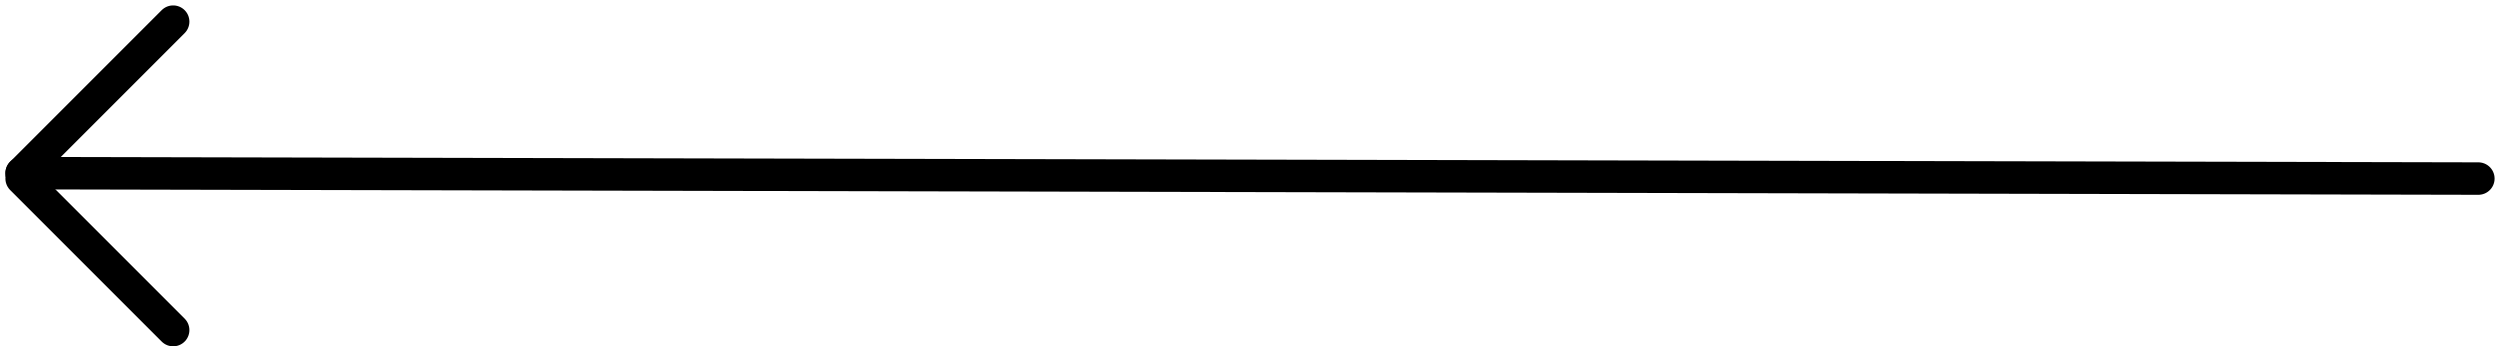 <?xml version="1.0" encoding="UTF-8"?> <svg xmlns="http://www.w3.org/2000/svg" width="231" height="32" viewBox="0 0 231 32" fill="none"><path d="M229 16.5C214.731 16.469 71.721 16.152 2 15.998" stroke="black" stroke-width="3" stroke-linecap="round"></path><path d="M2 16.5L16 30.5" stroke="black" stroke-width="3" stroke-linecap="round"></path><path d="M16 2L2 16" stroke="black" stroke-width="3" stroke-linecap="round"></path></svg> 